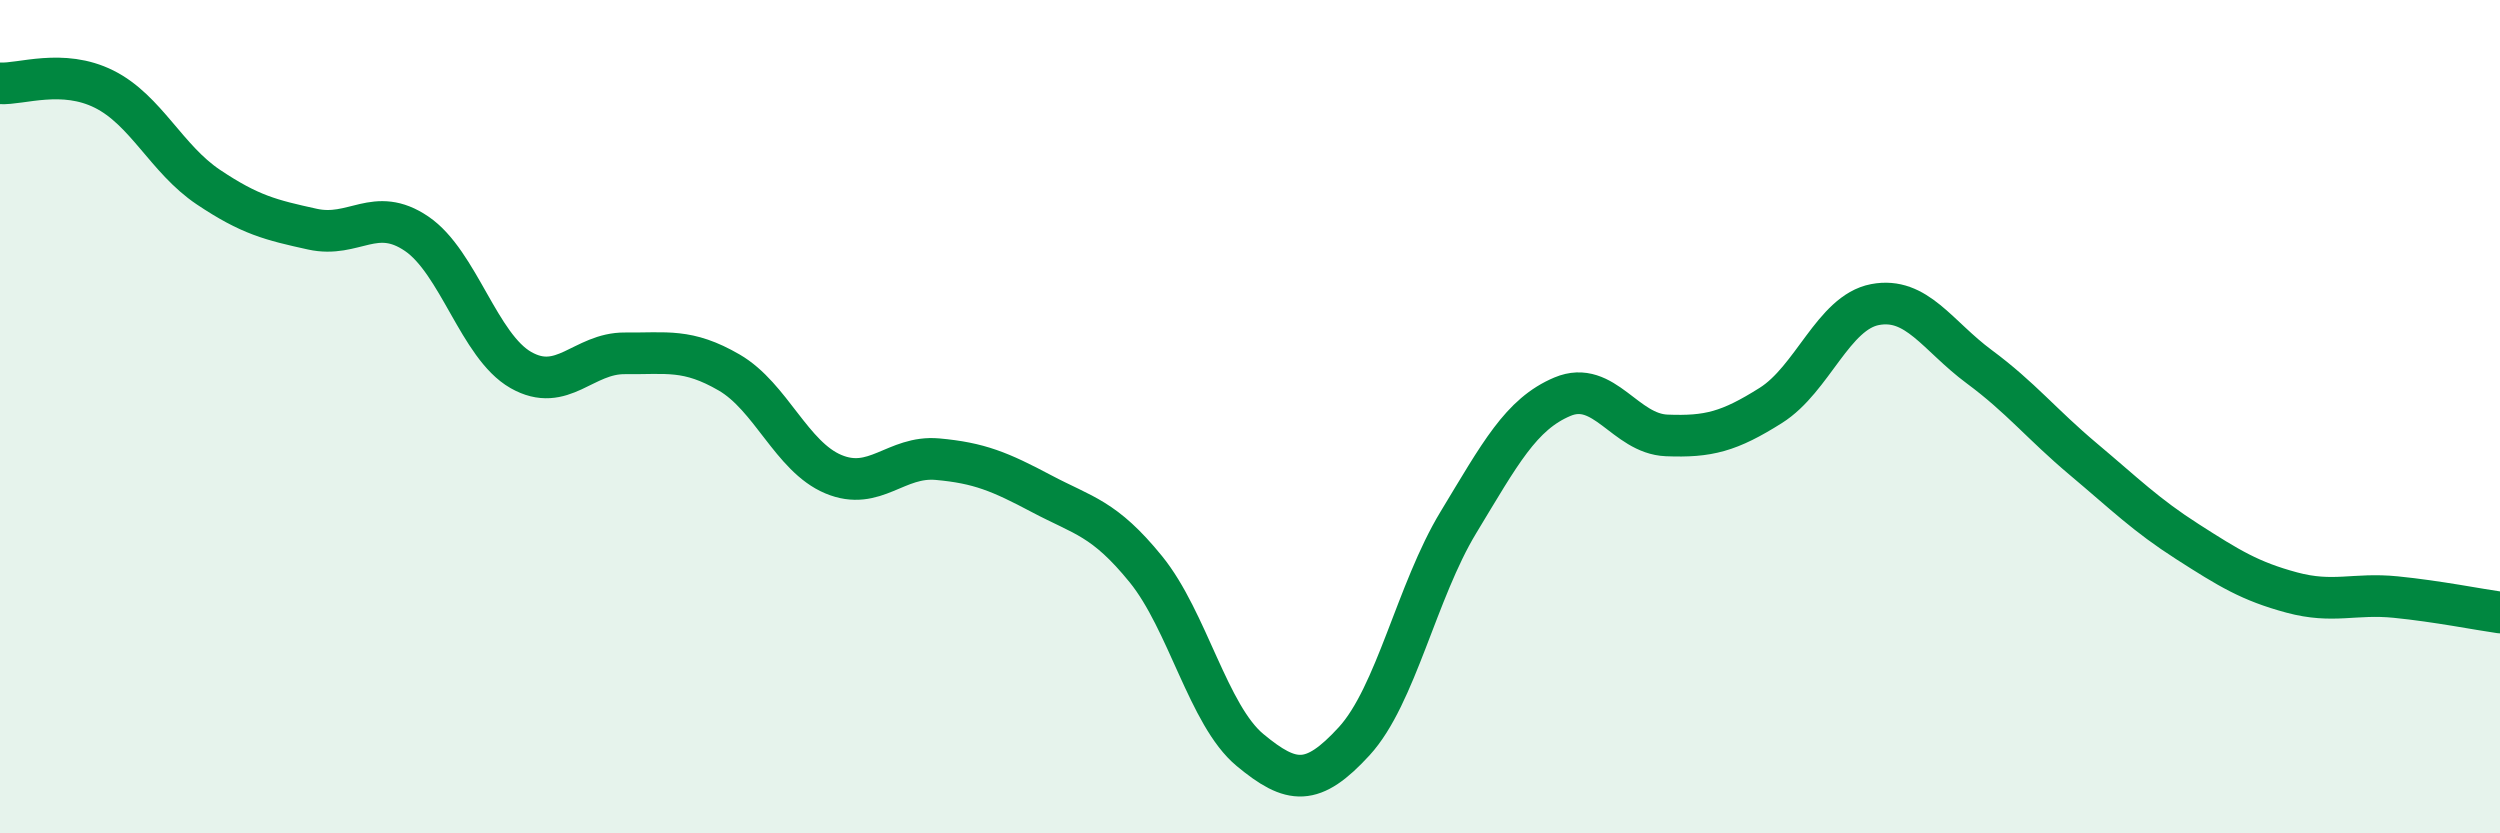 
    <svg width="60" height="20" viewBox="0 0 60 20" xmlns="http://www.w3.org/2000/svg">
      <path
        d="M 0,2 C 0.5,2.03 1.5,1.64 2.5,2.14 C 3.5,2.64 4,3.82 5,4.49 C 6,5.16 6.5,5.28 7.5,5.5 C 8.5,5.72 9,4.93 10,5.61 C 11,6.29 11.5,8.31 12.5,8.88 C 13.5,9.45 14,8.47 15,8.48 C 16,8.49 16.5,8.36 17.5,8.94 C 18.5,9.52 19,10.96 20,11.38 C 21,11.8 21.5,10.93 22.5,11.02 C 23.5,11.11 24,11.32 25,11.85 C 26,12.38 26.5,12.43 27.5,13.66 C 28.5,14.89 29,17.17 30,18 C 31,18.83 31.5,18.88 32.5,17.79 C 33.5,16.7 34,14.19 35,12.54 C 36,10.89 36.5,9.94 37.5,9.52 C 38.5,9.1 39,10.41 40,10.45 C 41,10.49 41.5,10.36 42.5,9.73 C 43.5,9.1 44,7.5 45,7.31 C 46,7.12 46.5,8.06 47.5,8.8 C 48.5,9.54 49,10.18 50,11.02 C 51,11.86 51.5,12.36 52.5,13 C 53.5,13.64 54,13.95 55,14.22 C 56,14.49 56.5,14.23 57.5,14.33 C 58.5,14.43 59.5,14.63 60,14.7L60 20L0 20Z"
        fill="#008740"
        opacity="0.1"
        stroke-linecap="round"
        stroke-linejoin="round"
      />
      <path
        d="M 0,2 C 0.5,2.03 1.5,1.64 2.5,2.14 C 3.5,2.64 4,3.82 5,4.49 C 6,5.16 6.5,5.28 7.5,5.5 C 8.5,5.72 9,4.93 10,5.61 C 11,6.29 11.5,8.31 12.5,8.88 C 13.5,9.45 14,8.47 15,8.48 C 16,8.49 16.5,8.36 17.5,8.94 C 18.5,9.52 19,10.96 20,11.38 C 21,11.8 21.5,10.93 22.5,11.02 C 23.5,11.11 24,11.32 25,11.85 C 26,12.38 26.5,12.43 27.5,13.66 C 28.5,14.89 29,17.17 30,18 C 31,18.83 31.5,18.88 32.5,17.79 C 33.5,16.7 34,14.19 35,12.54 C 36,10.89 36.5,9.94 37.5,9.52 C 38.5,9.1 39,10.41 40,10.45 C 41,10.49 41.5,10.36 42.5,9.73 C 43.5,9.1 44,7.5 45,7.31 C 46,7.12 46.5,8.06 47.5,8.8 C 48.5,9.54 49,10.18 50,11.02 C 51,11.86 51.5,12.36 52.5,13 C 53.5,13.64 54,13.95 55,14.22 C 56,14.49 56.5,14.23 57.5,14.33 C 58.5,14.43 59.5,14.63 60,14.7"
        stroke="#008740"
        stroke-width="1"
        fill="none"
        stroke-linecap="round"
        stroke-linejoin="round"
      />
    </svg>
  